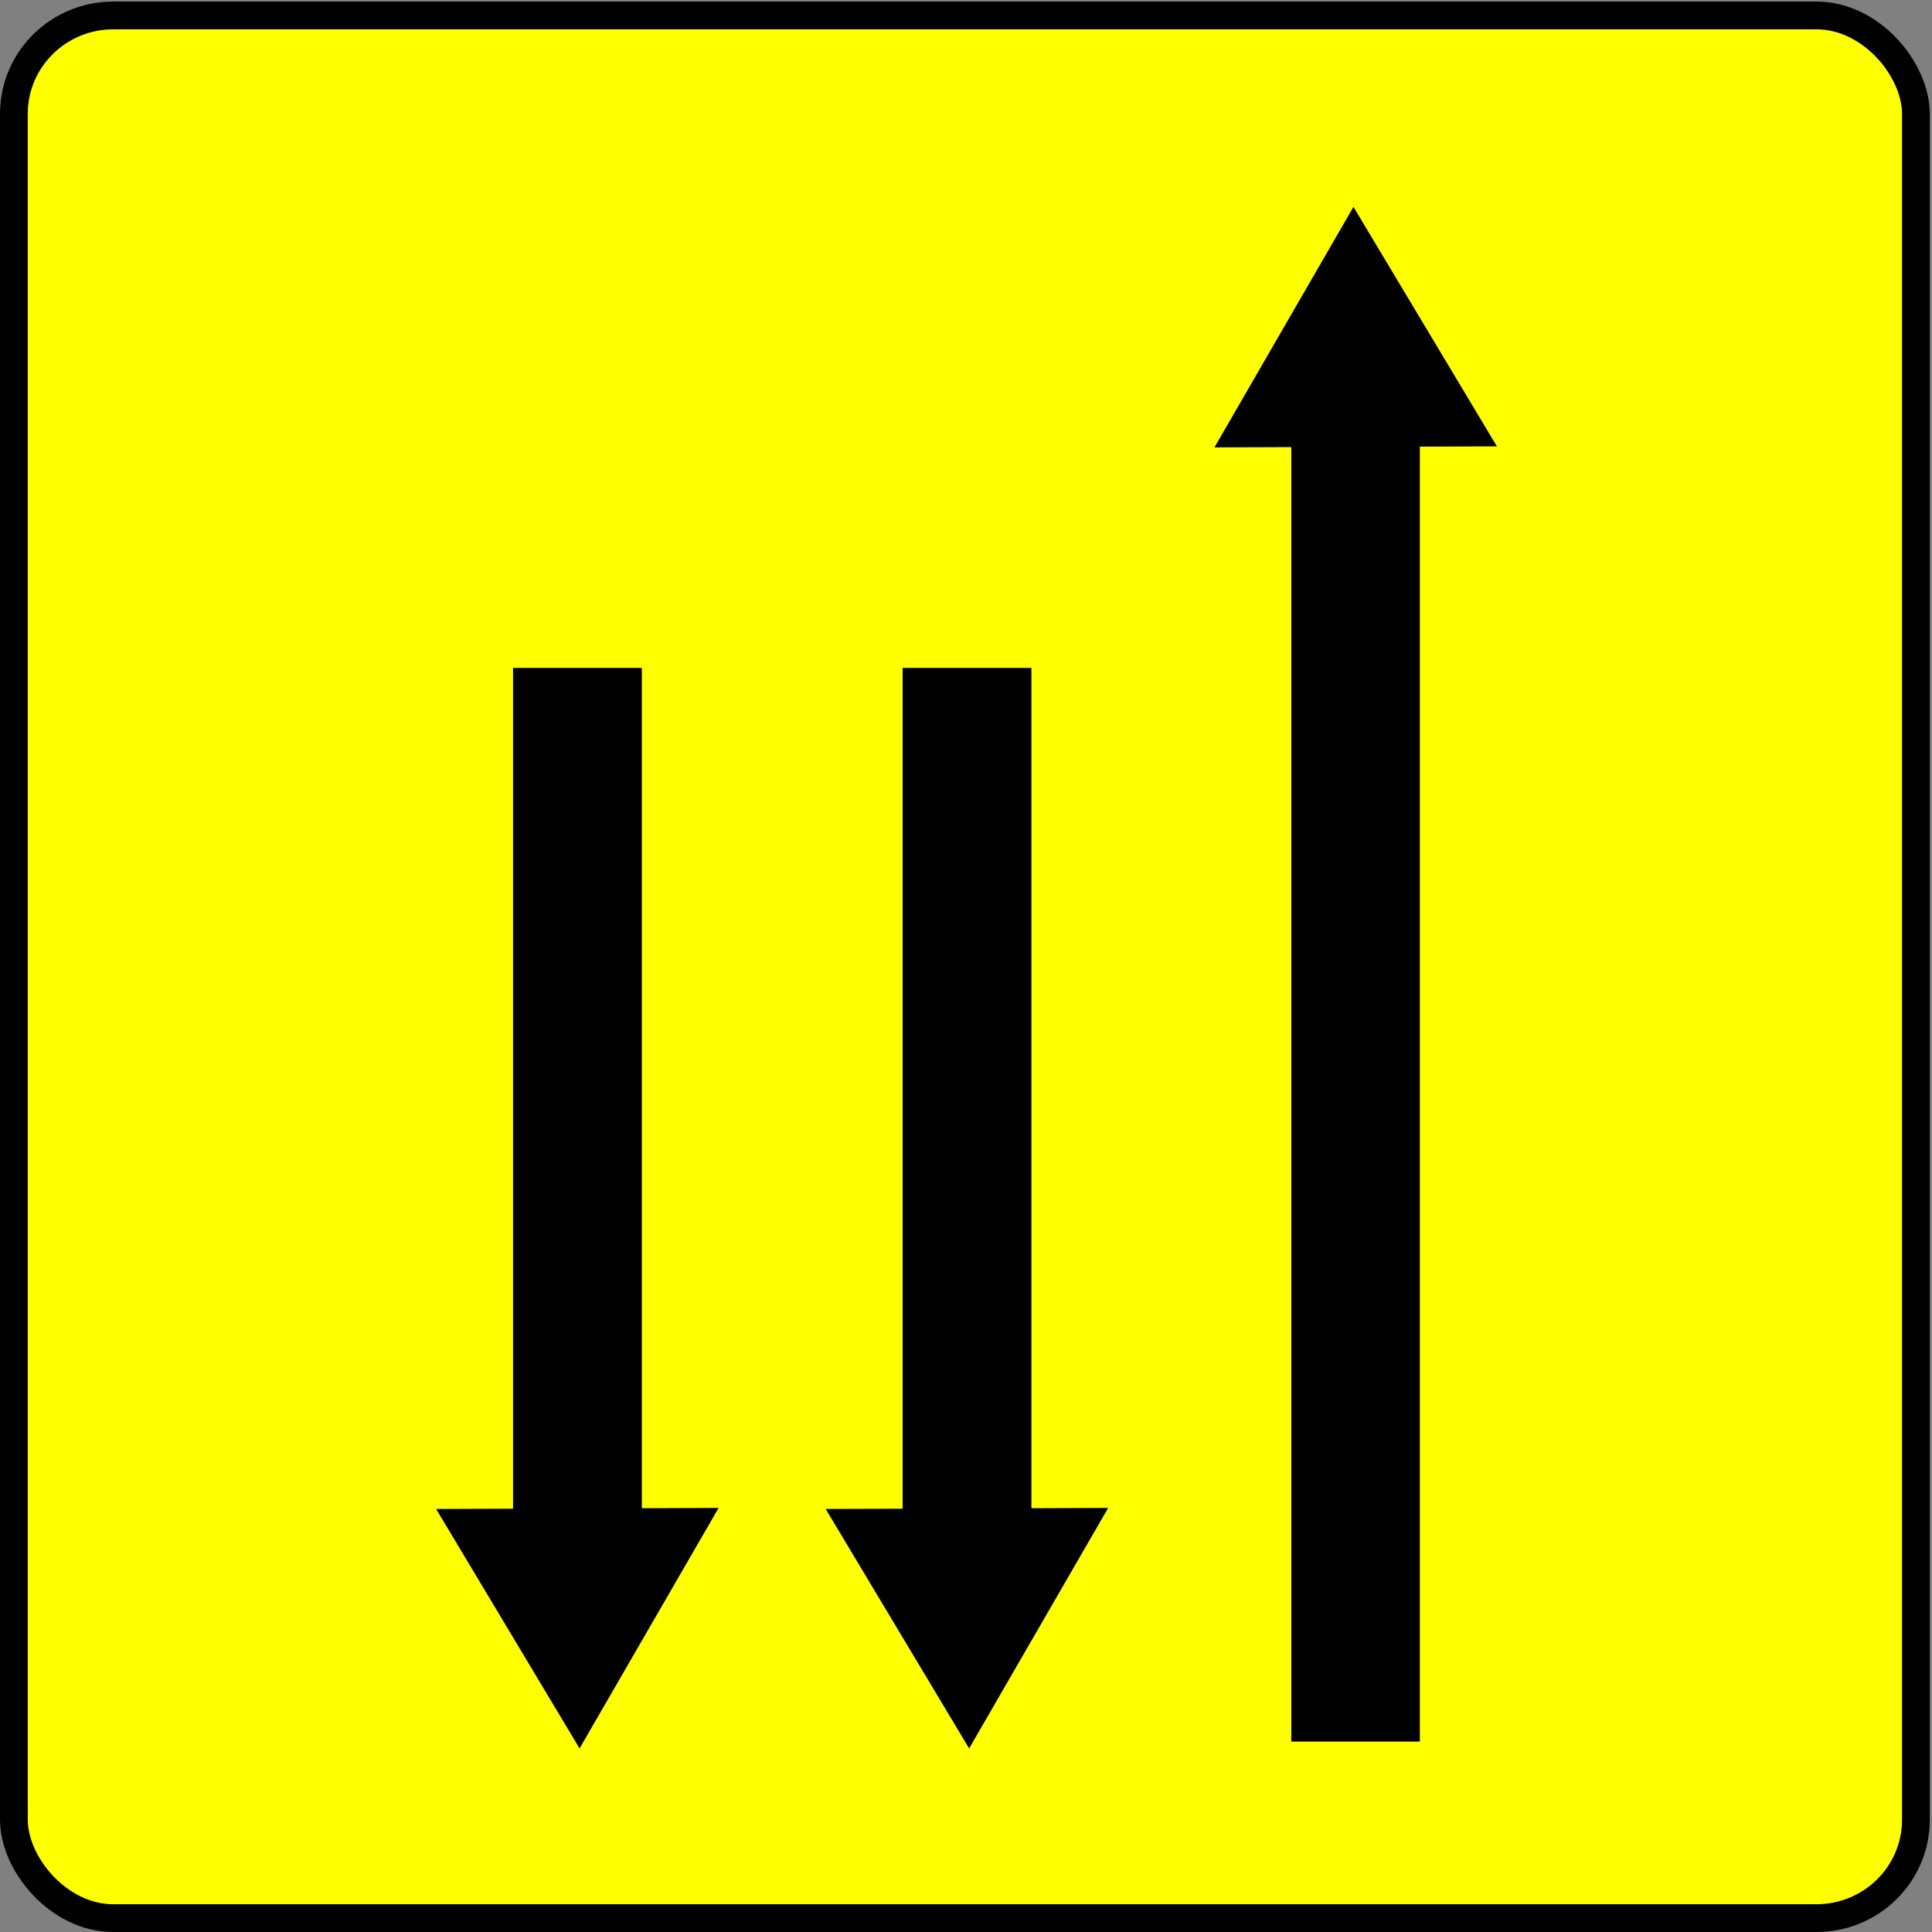 <?xml version="1.0" encoding="UTF-8" standalone="no"?>
<!-- Created with Inkscape (http://www.inkscape.org/) -->

<svg
   xmlns:dc="http://purl.org/dc/elements/1.1/"
   xmlns:cc="http://creativecommons.org/ns#"
   xmlns:rdf="http://www.w3.org/1999/02/22-rdf-syntax-ns#"
   xmlns:svg="http://www.w3.org/2000/svg"
   xmlns="http://www.w3.org/2000/svg"
   xmlns:sodipodi="http://sodipodi.sourceforge.net/DTD/sodipodi-0.dtd"
   xmlns:inkscape="http://www.inkscape.org/namespaces/inkscape"
   width="137.15"
   height="137.15"
   id="svg5420"
   version="1.1"
   inkscape:version="0.48.4 r9939"
   sodipodi:docname="KD9e1.svg">
  <rect width="100%" height="100%" fill="#808080" stroke="none"/>
  <defs
     id="defs5422">
    <marker
       inkscape:stockid="Arrow2Send"
       orient="auto"
       refY="0"
       refX="0"
       id="Arrow2Send"
       style="overflow:visible">
      <path
         inkscape:connector-curvature="0"
         id="path3846"
         style="fill-rule:evenodd;stroke-width:0.625;stroke-linejoin:round"
         d="M 8.719,4.034 -2.207,0.016 8.719,-4.002 c -1.745,2.372 -1.735,5.617 -6e-7,8.035 z"
         transform="matrix(-0.3,0,0,-0.3,0.69,0)" />
    </marker>
    <marker
       inkscape:stockid="Arrow2Send"
       orient="auto"
       refY="0"
       refX="0"
       id="Arrow2Send-2"
       style="overflow:visible">
      <path
         inkscape:connector-curvature="0"
         id="path3846-4"
         style="fill-rule:evenodd;stroke-width:0.625;stroke-linejoin:round"
         d="M 8.719,4.034 -2.207,0.016 8.719,-4.002 c -1.745,2.372 -1.735,5.617 -6e-7,8.035 z"
         transform="matrix(-0.3,0,0,-0.3,0.69,0)" />
    </marker>
    <marker
       inkscape:stockid="Arrow2Send"
       orient="auto"
       refY="0"
       refX="0"
       id="marker5557"
       style="overflow:visible">
      <path
         inkscape:connector-curvature="0"
         id="path5559"
         style="fill-rule:evenodd;stroke-width:0.625;stroke-linejoin:round"
         d="M 8.719,4.034 -2.207,0.016 8.719,-4.002 c -1.745,2.372 -1.735,5.617 -6e-7,8.035 z"
         transform="matrix(-0.3,0,0,-0.3,0.69,0)" />
    </marker>
    <marker
       inkscape:stockid="Arrow2Send"
       orient="auto"
       refY="0"
       refX="0"
       id="Arrow2Send-5"
       style="overflow:visible">
      <path
         inkscape:connector-curvature="0"
         id="path3846-5"
         style="fill-rule:evenodd;stroke-width:0.625;stroke-linejoin:round"
         d="M 8.719,4.034 -2.207,0.016 8.719,-4.002 c -1.745,2.372 -1.735,5.617 -6e-7,8.035 z"
         transform="matrix(-0.3,0,0,-0.3,0.69,0)" />
    </marker>
    <marker
       inkscape:stockid="Arrow2Send"
       orient="auto"
       refY="0"
       refX="0"
       id="marker5726"
       style="overflow:visible">
      <path
         inkscape:connector-curvature="0"
         id="path5728"
         style="fill-rule:evenodd;stroke-width:0.625;stroke-linejoin:round"
         d="M 8.719,4.034 -2.207,0.016 8.719,-4.002 c -1.745,2.372 -1.735,5.617 -6e-7,8.035 z"
         transform="matrix(-0.3,0,0,-0.3,0.69,0)" />
    </marker>
    <marker
       inkscape:stockid="Arrow2Send"
       orient="auto"
       refY="0"
       refX="0"
       id="Arrow2Send-9"
       style="overflow:visible">
      <path
         inkscape:connector-curvature="0"
         id="path3846-4-1"
         style="fill-rule:evenodd;stroke-width:0.625;stroke-linejoin:round"
         d="M 8.719,4.034 -2.207,0.016 8.719,-4.002 c -1.745,2.372 -1.735,5.617 -6e-7,8.035 z"
         transform="matrix(-0.3,0,0,-0.3,0.69,0)" />
    </marker>
    <marker
       inkscape:stockid="Arrow2Send"
       orient="auto"
       refY="0"
       refX="0"
       id="Arrow2Send-9-2"
       style="overflow:visible">
      <path
         inkscape:connector-curvature="0"
         id="path3846-4-7"
         style="fill-rule:evenodd;stroke-width:0.625;stroke-linejoin:round"
         d="M 8.719,4.034 -2.207,0.016 8.719,-4.002 c -1.745,2.372 -1.735,5.617 -6e-7,8.035 z"
         transform="matrix(-0.3,0,0,-0.3,0.69,0)" />
    </marker>
    <marker
       inkscape:stockid="Arrow2Send"
       orient="auto"
       refY="0"
       refX="0"
       id="marker6952"
       style="overflow:visible">
      <path
         inkscape:connector-curvature="0"
         id="path6954"
         style="fill-rule:evenodd;stroke-width:0.625;stroke-linejoin:round"
         d="M 8.719,4.034 -2.207,0.016 8.719,-4.002 c -1.745,2.372 -1.735,5.617 -6e-7,8.035 z"
         transform="matrix(-0.3,0,0,-0.3,0.69,0)" />
    </marker>
    <marker
       inkscape:stockid="Arrow2Send"
       orient="auto"
       refY="0"
       refX="0"
       id="Arrow2Send-9-6"
       style="overflow:visible">
      <path
         inkscape:connector-curvature="0"
         id="path3846-4-14"
         style="fill-rule:evenodd;stroke-width:0.625;stroke-linejoin:round"
         d="M 8.719,4.034 -2.207,0.016 8.719,-4.002 c -1.745,2.372 -1.735,5.617 -6e-7,8.035 z"
         transform="matrix(-0.3,0,0,-0.3,0.69,0)" />
    </marker>
    <marker
       inkscape:stockid="Arrow2Send"
       orient="auto"
       refY="0"
       refX="0"
       id="marker7016"
       style="overflow:visible">
      <path
         inkscape:connector-curvature="0"
         id="path7018"
         style="fill-rule:evenodd;stroke-width:0.625;stroke-linejoin:round"
         d="M 8.719,4.034 -2.207,0.016 8.719,-4.002 c -1.745,2.372 -1.735,5.617 -6e-7,8.035 z"
         transform="matrix(-0.3,0,0,-0.3,0.69,0)" />
    </marker>
    <marker
       inkscape:stockid="Arrow2Send"
       orient="auto"
       refY="0"
       refX="0"
       id="Arrow2Send-9-3"
       style="overflow:visible">
      <path
         inkscape:connector-curvature="0"
         id="path3846-4-2"
         style="fill-rule:evenodd;stroke-width:0.625;stroke-linejoin:round"
         d="M 8.719,4.034 -2.207,0.016 8.719,-4.002 c -1.745,2.372 -1.735,5.617 -6e-7,8.035 z"
         transform="matrix(-0.3,0,0,-0.3,0.69,0)" />
    </marker>
    <marker
       inkscape:stockid="Arrow2Send"
       orient="auto"
       refY="0"
       refX="0"
       id="marker7079"
       style="overflow:visible">
      <path
         inkscape:connector-curvature="0"
         id="path7081"
         style="fill-rule:evenodd;stroke-width:0.625;stroke-linejoin:round"
         d="M 8.719,4.034 -2.207,0.016 8.719,-4.002 c -1.745,2.372 -1.735,5.617 -6e-7,8.035 z"
         transform="matrix(-0.3,0,0,-0.3,0.69,0)" />
    </marker>
  </defs>
  <sodipodi:namedview
     id="base"
     pagecolor="#ffffff"
     bordercolor="#666666"
     borderopacity="1.0"
     inkscape:pageopacity="0.0"
     inkscape:pageshadow="2"
     inkscape:zoom="2.8284271"
     inkscape:cx="71.300499"
     inkscape:cy="57.577628"
     inkscape:document-units="px"
     inkscape:current-layer="g6931"
     showgrid="false"
     inkscape:snap-page="true"
     inkscape:snap-bbox="true"
     inkscape:bbox-nodes="true"
     inkscape:window-width="1366"
     inkscape:window-height="745"
     inkscape:window-x="-8"
     inkscape:window-y="-8"
     inkscape:window-maximized="1"
     showguides="true"
     inkscape:guide-bbox="true"
     inkscape:bbox-paths="true"
     inkscape:snap-bbox-edge-midpoints="true"
     inkscape:snap-bbox-midpoints="true"
     inkscape:object-paths="true"
     inkscape:snap-intersection-paths="true"
     inkscape:object-nodes="true"
     inkscape:snap-smooth-nodes="true"
     inkscape:snap-midpoints="true"
     inkscape:snap-object-midpoints="true"
     inkscape:snap-center="true" />
  <g
     inkscape:label="Calque 1"
     inkscape:groupmode="layer"
     id="layer1"
     transform="translate(0,-915.212)">
    <g
       transform="translate(-324.388,621.533)"
       id="g6931">
      <g
         id="g7358">
        <rect
           ry="6.98"
           rx="7.054"
           y="294.776"
           x="325.374"
           height="135.067"
           width="135.021"
           id="rect7138"
           style="fill:#ffff00;fill-opacity:1;stroke:#000000;stroke-width:1.971;stroke-linecap:round;stroke-linejoin:round;stroke-miterlimit:4;stroke-opacity:1;stroke-dasharray:none;stroke-dashoffset:20" />
        <g
           transform="translate(301.893,-220.563)"
           id="g7164">
          <g
             id="g7192">
            <g
               id="g7204">
              <path
                 style="fill:#000000;stroke:#000000;stroke-width:1px;stroke-linecap:butt;stroke-linejoin:miter;stroke-opacity:1"
                 d="m 127.878,545.431 -9.295,-15.517 -9.009,15.585 z"
                 id="path7140-7"
                 inkscape:connector-curvature="0"
                 sodipodi:nodetypes="cccc" />
              <rect
                 style="fill:#000000;fill-opacity:1;fill-rule:nonzero;stroke:#000000;stroke-width:2.95;stroke-linecap:round;stroke-linejoin:miter;stroke-miterlimit:4;stroke-opacity:1;stroke-dasharray:none;stroke-dashoffset:20"
                 id="rect7162"
                 width="6.175"
                 height="90.05"
                 x="115.638"
                 y="546.35"
                 rx="6.113"
                 ry="0" />
            </g>
          </g>
        </g>
        <g
           id="g7164-6"
           transform="matrix(-1,0,0,-1,511.761,946.727)">
          <g
             id="g7196">
            <g
               id="g7200">
              <path
                 style="fill:#000000;stroke:#000000;stroke-width:1px;stroke-linecap:butt;stroke-linejoin:miter;stroke-opacity:1"
                 d="m 127.878,545.431 -9.295,-15.517 -9.009,15.585 z"
                 id="path7140-7-1"
                 inkscape:connector-curvature="0"
                 sodipodi:nodetypes="cccc" />
              <rect
                 style="fill:#000000;fill-opacity:1;fill-rule:nonzero;stroke:#000000;stroke-width:2.479;stroke-linecap:round;stroke-linejoin:miter;stroke-miterlimit:4;stroke-opacity:1;stroke-dasharray:none;stroke-dashoffset:20"
                 id="rect7162-8"
                 width="6.664"
                 height="58.929"
                 x="115.394"
                 y="545.465"
                 rx="6.597"
                 ry="0" />
            </g>
          </g>
        </g>
        <g
           id="g7164-6-9"
           transform="matrix(-1,0,0,-1,484.106,946.727)">
          <g
             id="g7196-2">
            <g
               id="g7200-7">
              <path
                 style="fill:#000000;stroke:#000000;stroke-width:1px;stroke-linecap:butt;stroke-linejoin:miter;stroke-opacity:1"
                 d="m 127.878,545.431 -9.295,-15.517 -9.009,15.585 z"
                 id="path7140-7-1-9"
                 inkscape:connector-curvature="0"
                 sodipodi:nodetypes="cccc" />
              <rect
                 style="fill:#000000;fill-opacity:1;fill-rule:nonzero;stroke:#000000;stroke-width:2.479;stroke-linecap:round;stroke-linejoin:miter;stroke-miterlimit:4;stroke-opacity:1;stroke-dasharray:none;stroke-dashoffset:20"
                 id="rect7162-8-5"
                 width="6.664"
                 height="58.929"
                 x="115.394"
                 y="545.465"
                 rx="6.597"
                 ry="0" />
            </g>
          </g>
        </g>
      </g>
    </g>
  </g>
</svg>
